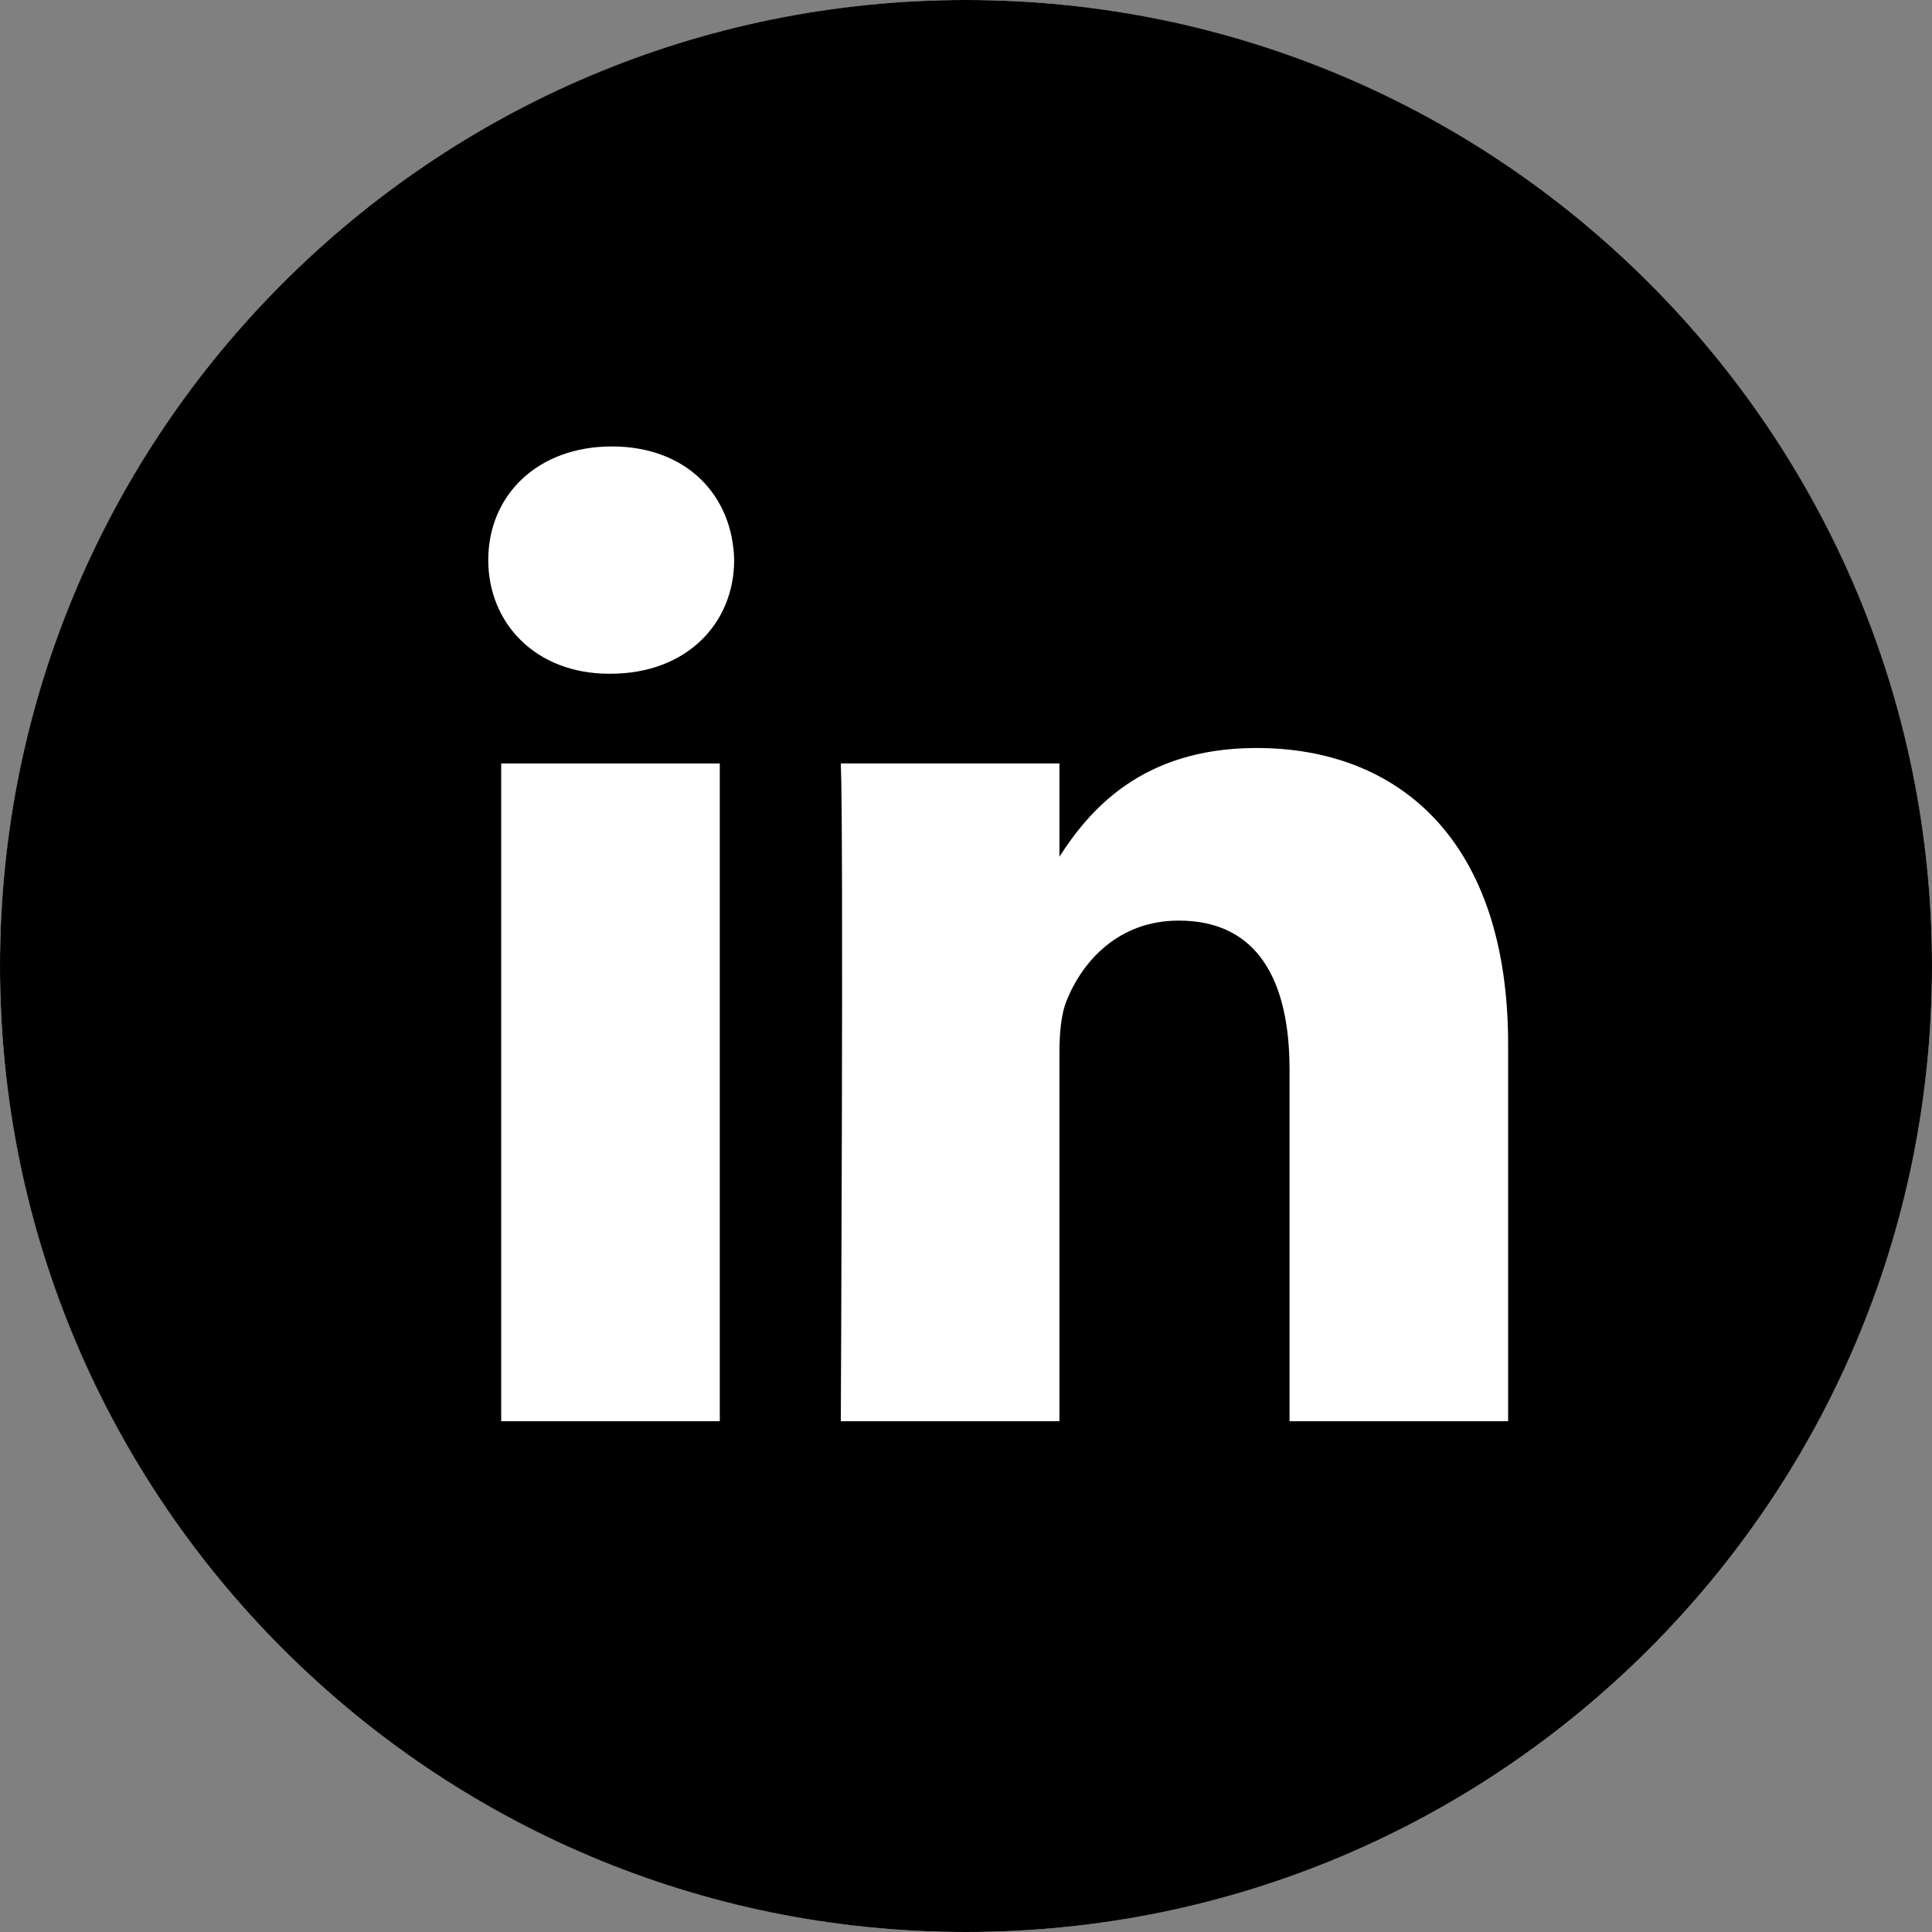 <svg xmlns="http://www.w3.org/2000/svg" width="50" height="50" fill="none"><rect width="100%" height="100%" fill="#808080" stroke="none"/><circle cx="25" cy="25" r="25" fill="#fff" style="fill:#fff;fill-opacity:1"/><path fill="#3FA7F0" fill-rule="evenodd" d="M39.03 36.78v-9.76c0-5.228-2.79-7.662-6.513-7.662-3.003 0-4.349 1.653-5.099 2.812v-2.412H21.76c.075 1.598 0 17.023 0 17.023h5.658v-9.507c0-.507.037-1.016.187-1.379.408-1.017 1.34-2.07 2.902-2.07 2.048 0 2.866 1.562 2.866 3.85v9.107h5.658v-.001ZM15.8 17.436c1.972 0 3.2-1.308 3.2-2.942-.036-1.67-1.228-2.94-3.163-2.94-1.935 0-3.201 1.27-3.201 2.94 0 1.634 1.228 2.942 3.127 2.942h.036ZM25 50C11.193 50 0 38.807 0 25S11.193 0 25 0s25 11.193 25 25-11.193 25-25 25Zm-6.372-13.22V19.759h-5.657v17.023h5.657Z" clip-rule="evenodd" style="fill:#3fa7f0;fill:color(display-p3 .247 .655 .941);fill-opacity:1"/></svg>

